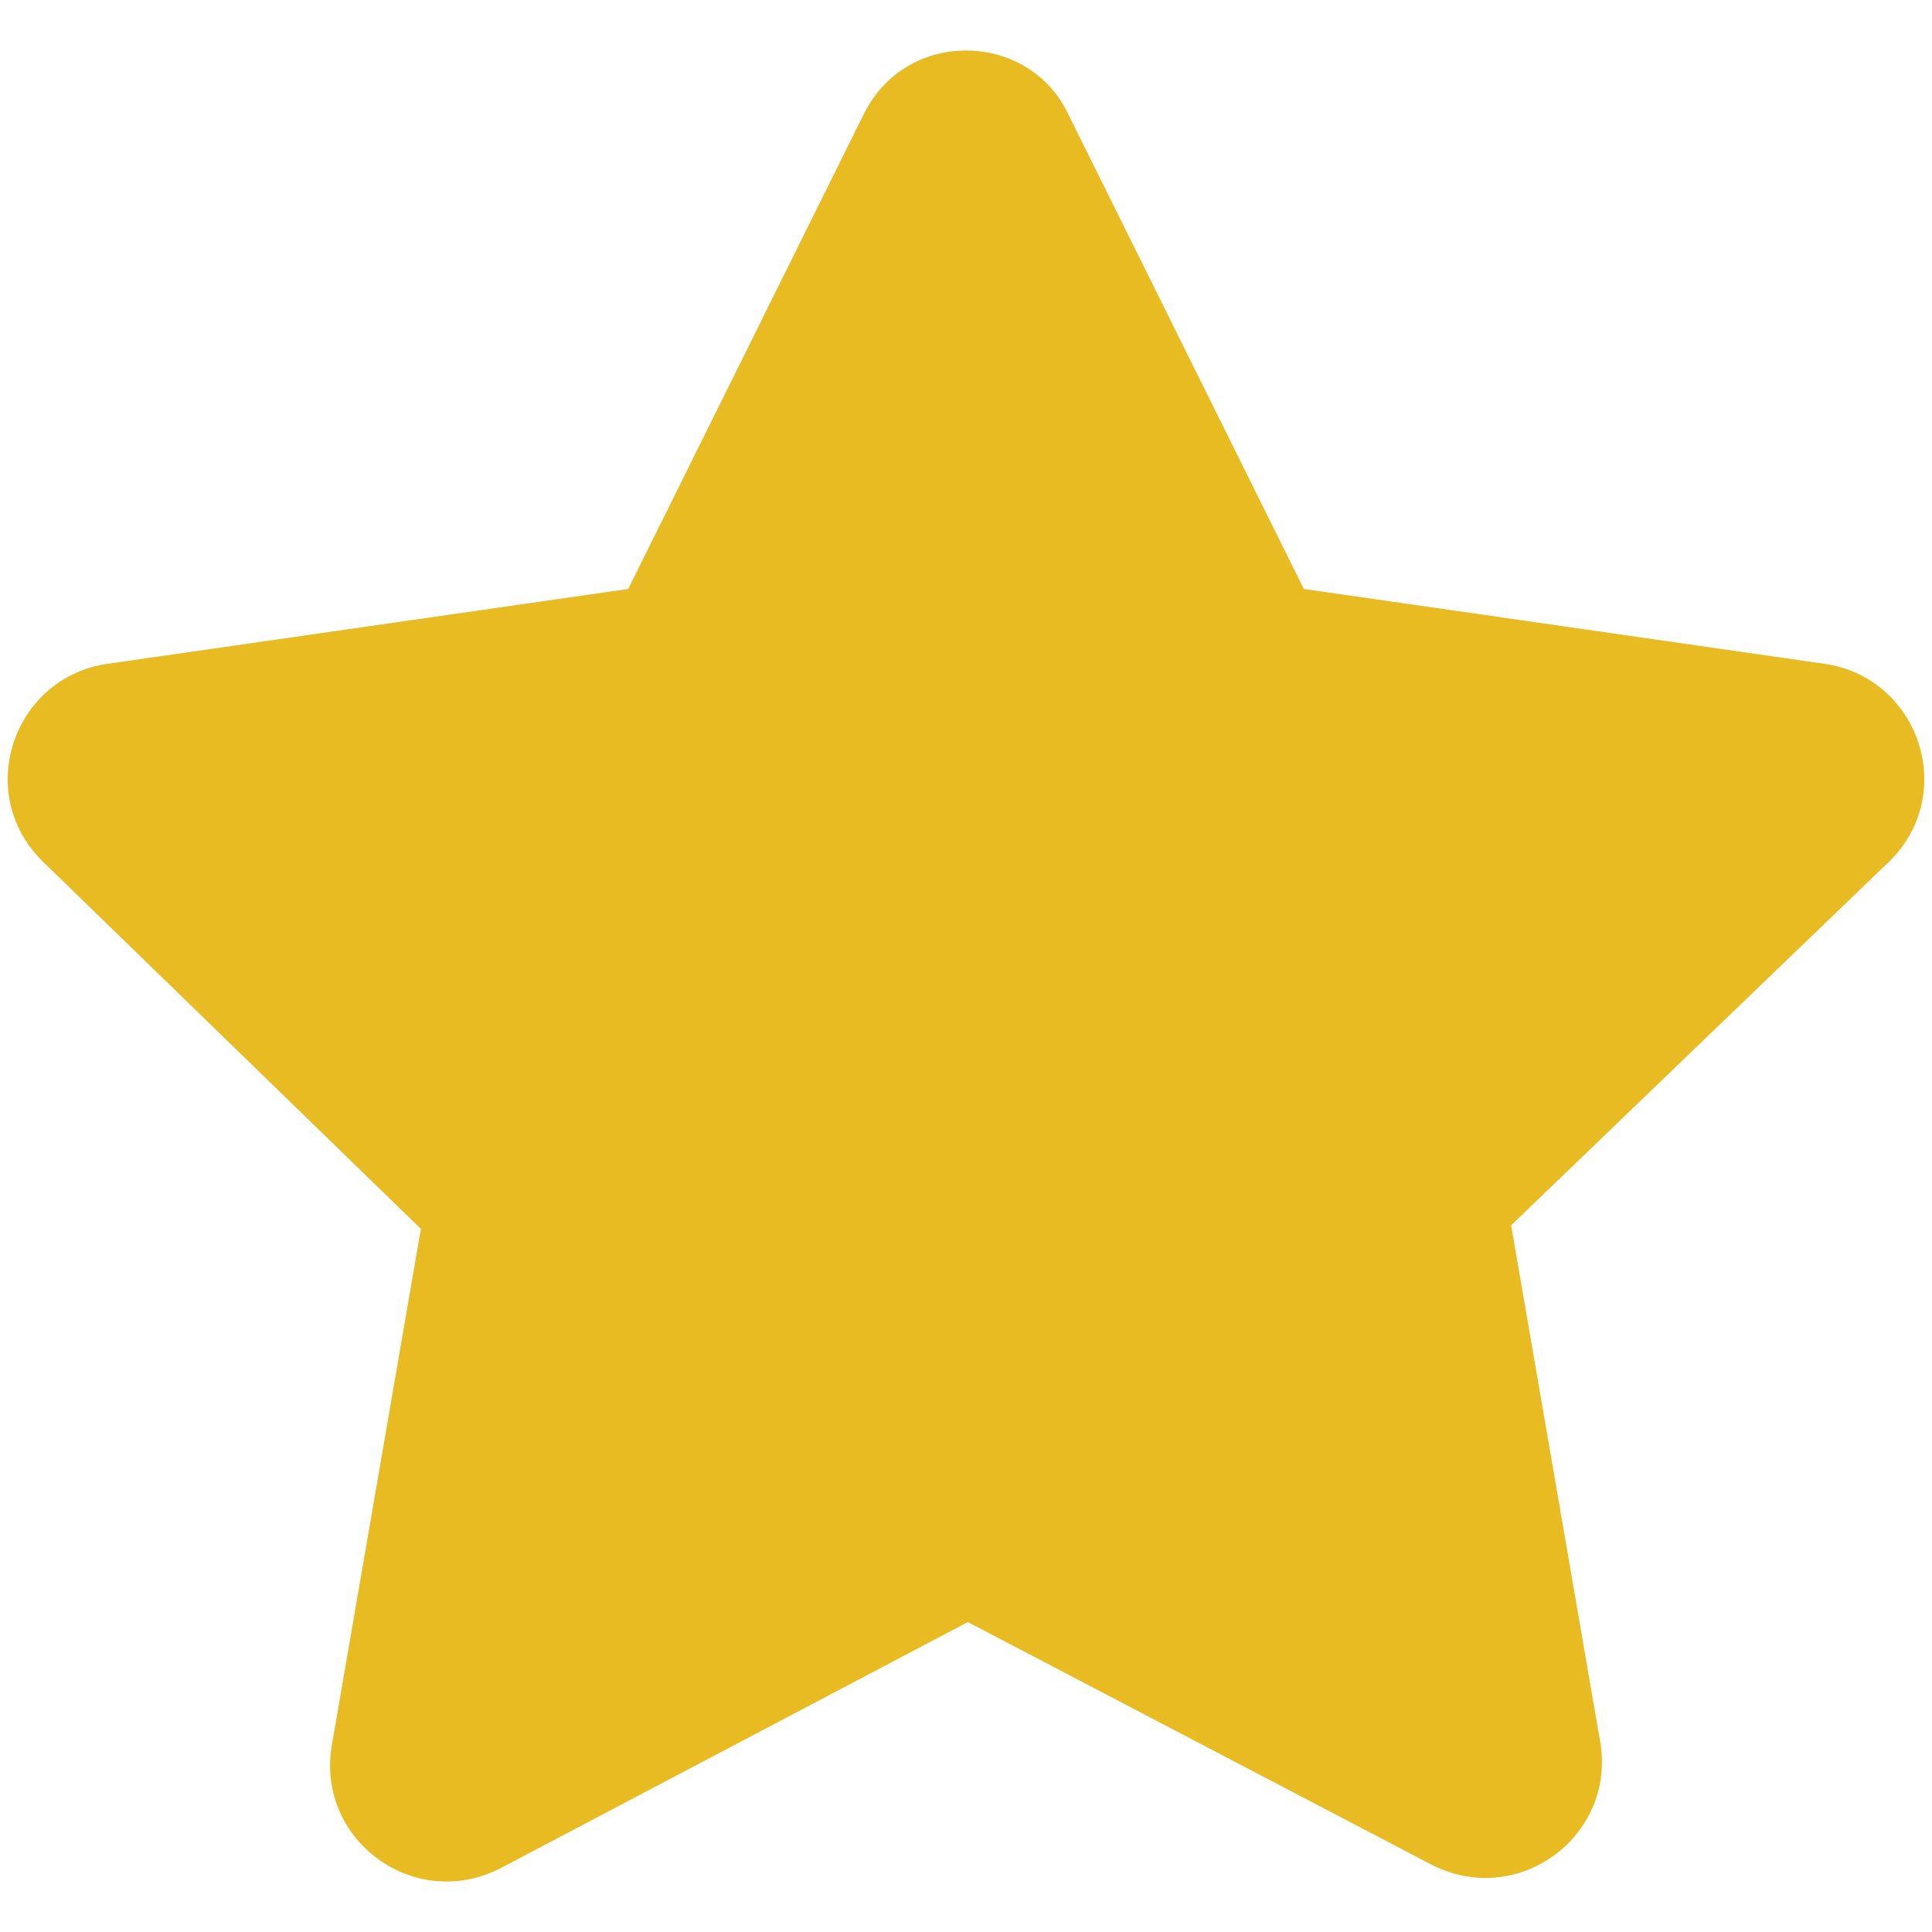 <?xml version="1.0" encoding="UTF-8"?>
<svg xmlns="http://www.w3.org/2000/svg" width="19" height="19" viewBox="0 0 19 19" fill="none">
  <path d="M10.502 1.116L12.822 5.792L17.955 6.53C18.869 6.671 19.256 7.796 18.588 8.464L14.861 12.05L15.74 17.148C15.881 18.062 14.932 18.765 14.088 18.343L9.518 15.952L4.912 18.378C4.068 18.8 3.119 18.097 3.26 17.183L4.139 12.085L0.412 8.464C-0.256 7.796 0.131 6.671 1.045 6.53L6.178 5.792L8.498 1.116C8.92 0.273 10.115 0.308 10.502 1.116Z" fill="#E7BB21"></path>
</svg>
